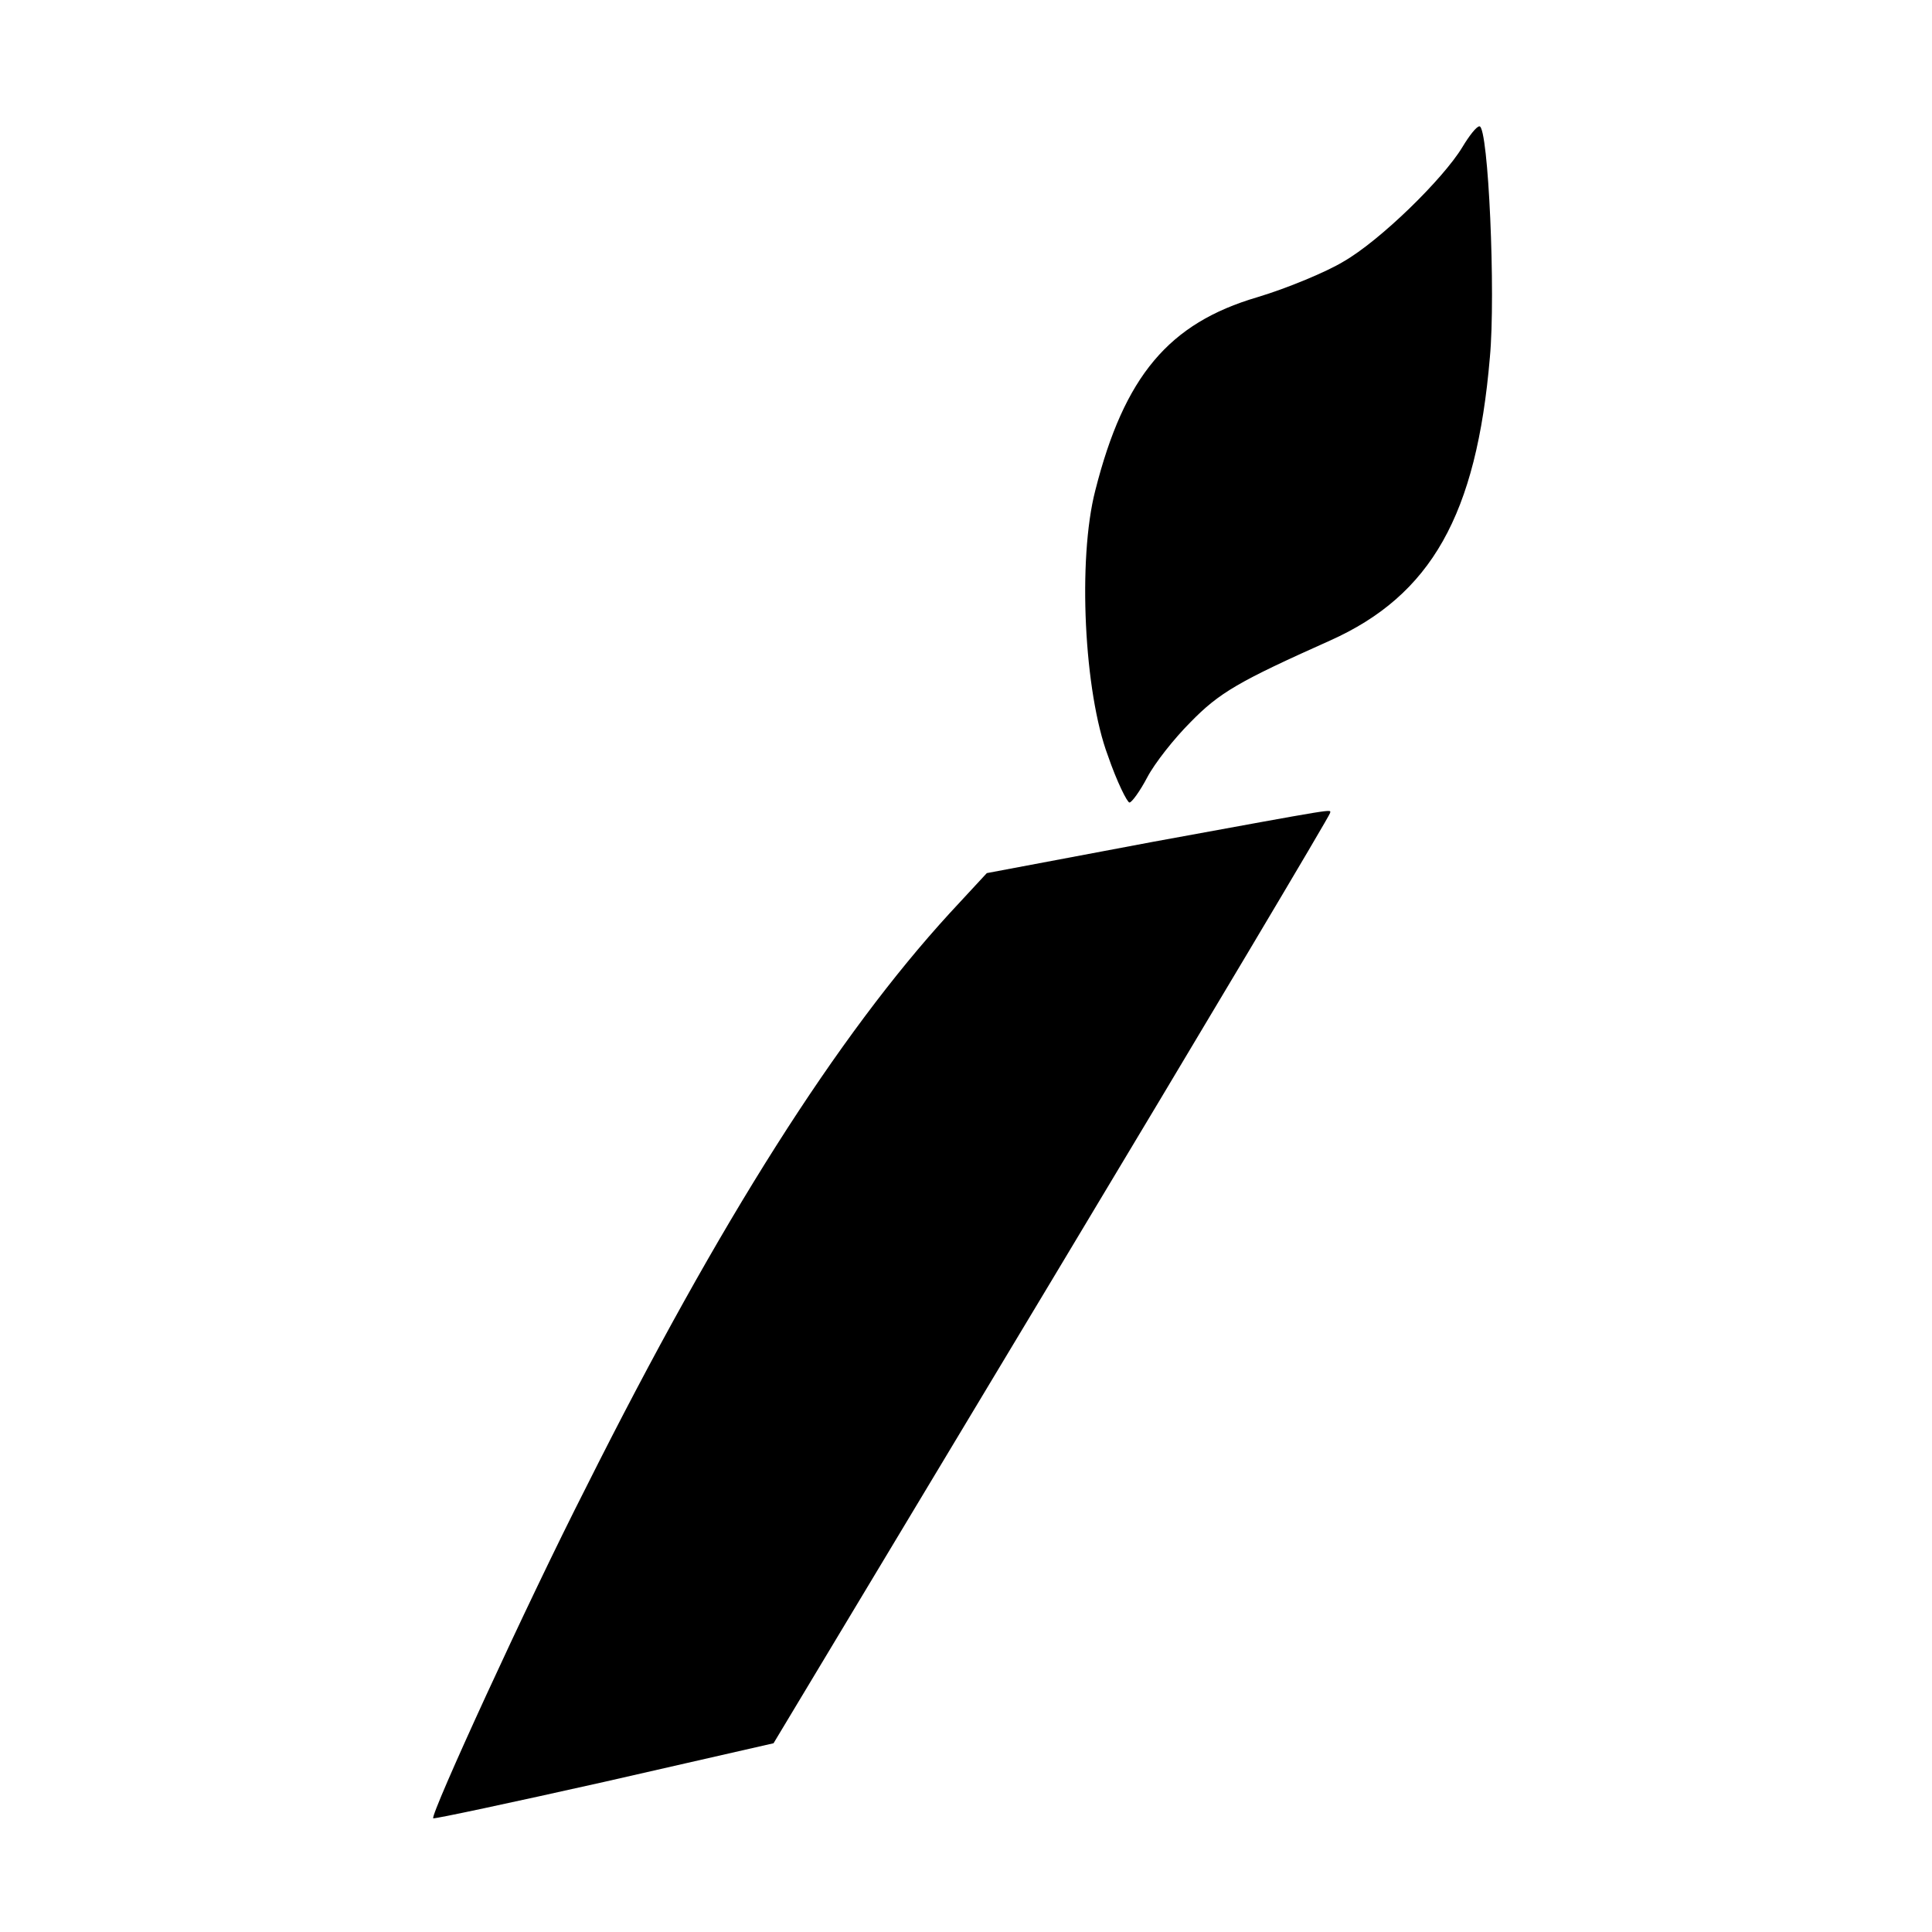 <?xml version="1.0" standalone="no"?>
<!DOCTYPE svg PUBLIC "-//W3C//DTD SVG 20010904//EN"
 "http://www.w3.org/TR/2001/REC-SVG-20010904/DTD/svg10.dtd">
<svg version="1.0" xmlns="http://www.w3.org/2000/svg"
 width="260pt" height="260pt" viewBox="0 0 260 260"
 preserveAspectRatio="xMidYMid meet">
<g transform="translate(0,260) scale(0.1,-0.1)"
fill="#000000" stroke="none">
<path d="M1968 2402 c-26 -43 -111 -126 -160 -154 -23 -14 -76 -36 -116 -48
-119 -35 -179 -106 -218 -260 -24 -93 -15 -272 17 -357 12 -35 26 -63 29 -63
3 0 14 15 24 34 10 19 36 52 58 74 39 40 65 55 188 110 136 61 197 169 215
381 8 85 -2 311 -14 311 -4 0 -14 -13 -23 -28z"/>
<path d="M1551 1467 l-223 -42 -50 -54 c-151 -165 -309 -413 -489 -772 -80
-157 -210 -441 -206 -446 2 -1 105 21 230 49 l228 52 375 624 c206 343 374
625 374 628 0 5 18 8 -239 -39z"/>
</g>
</svg>
